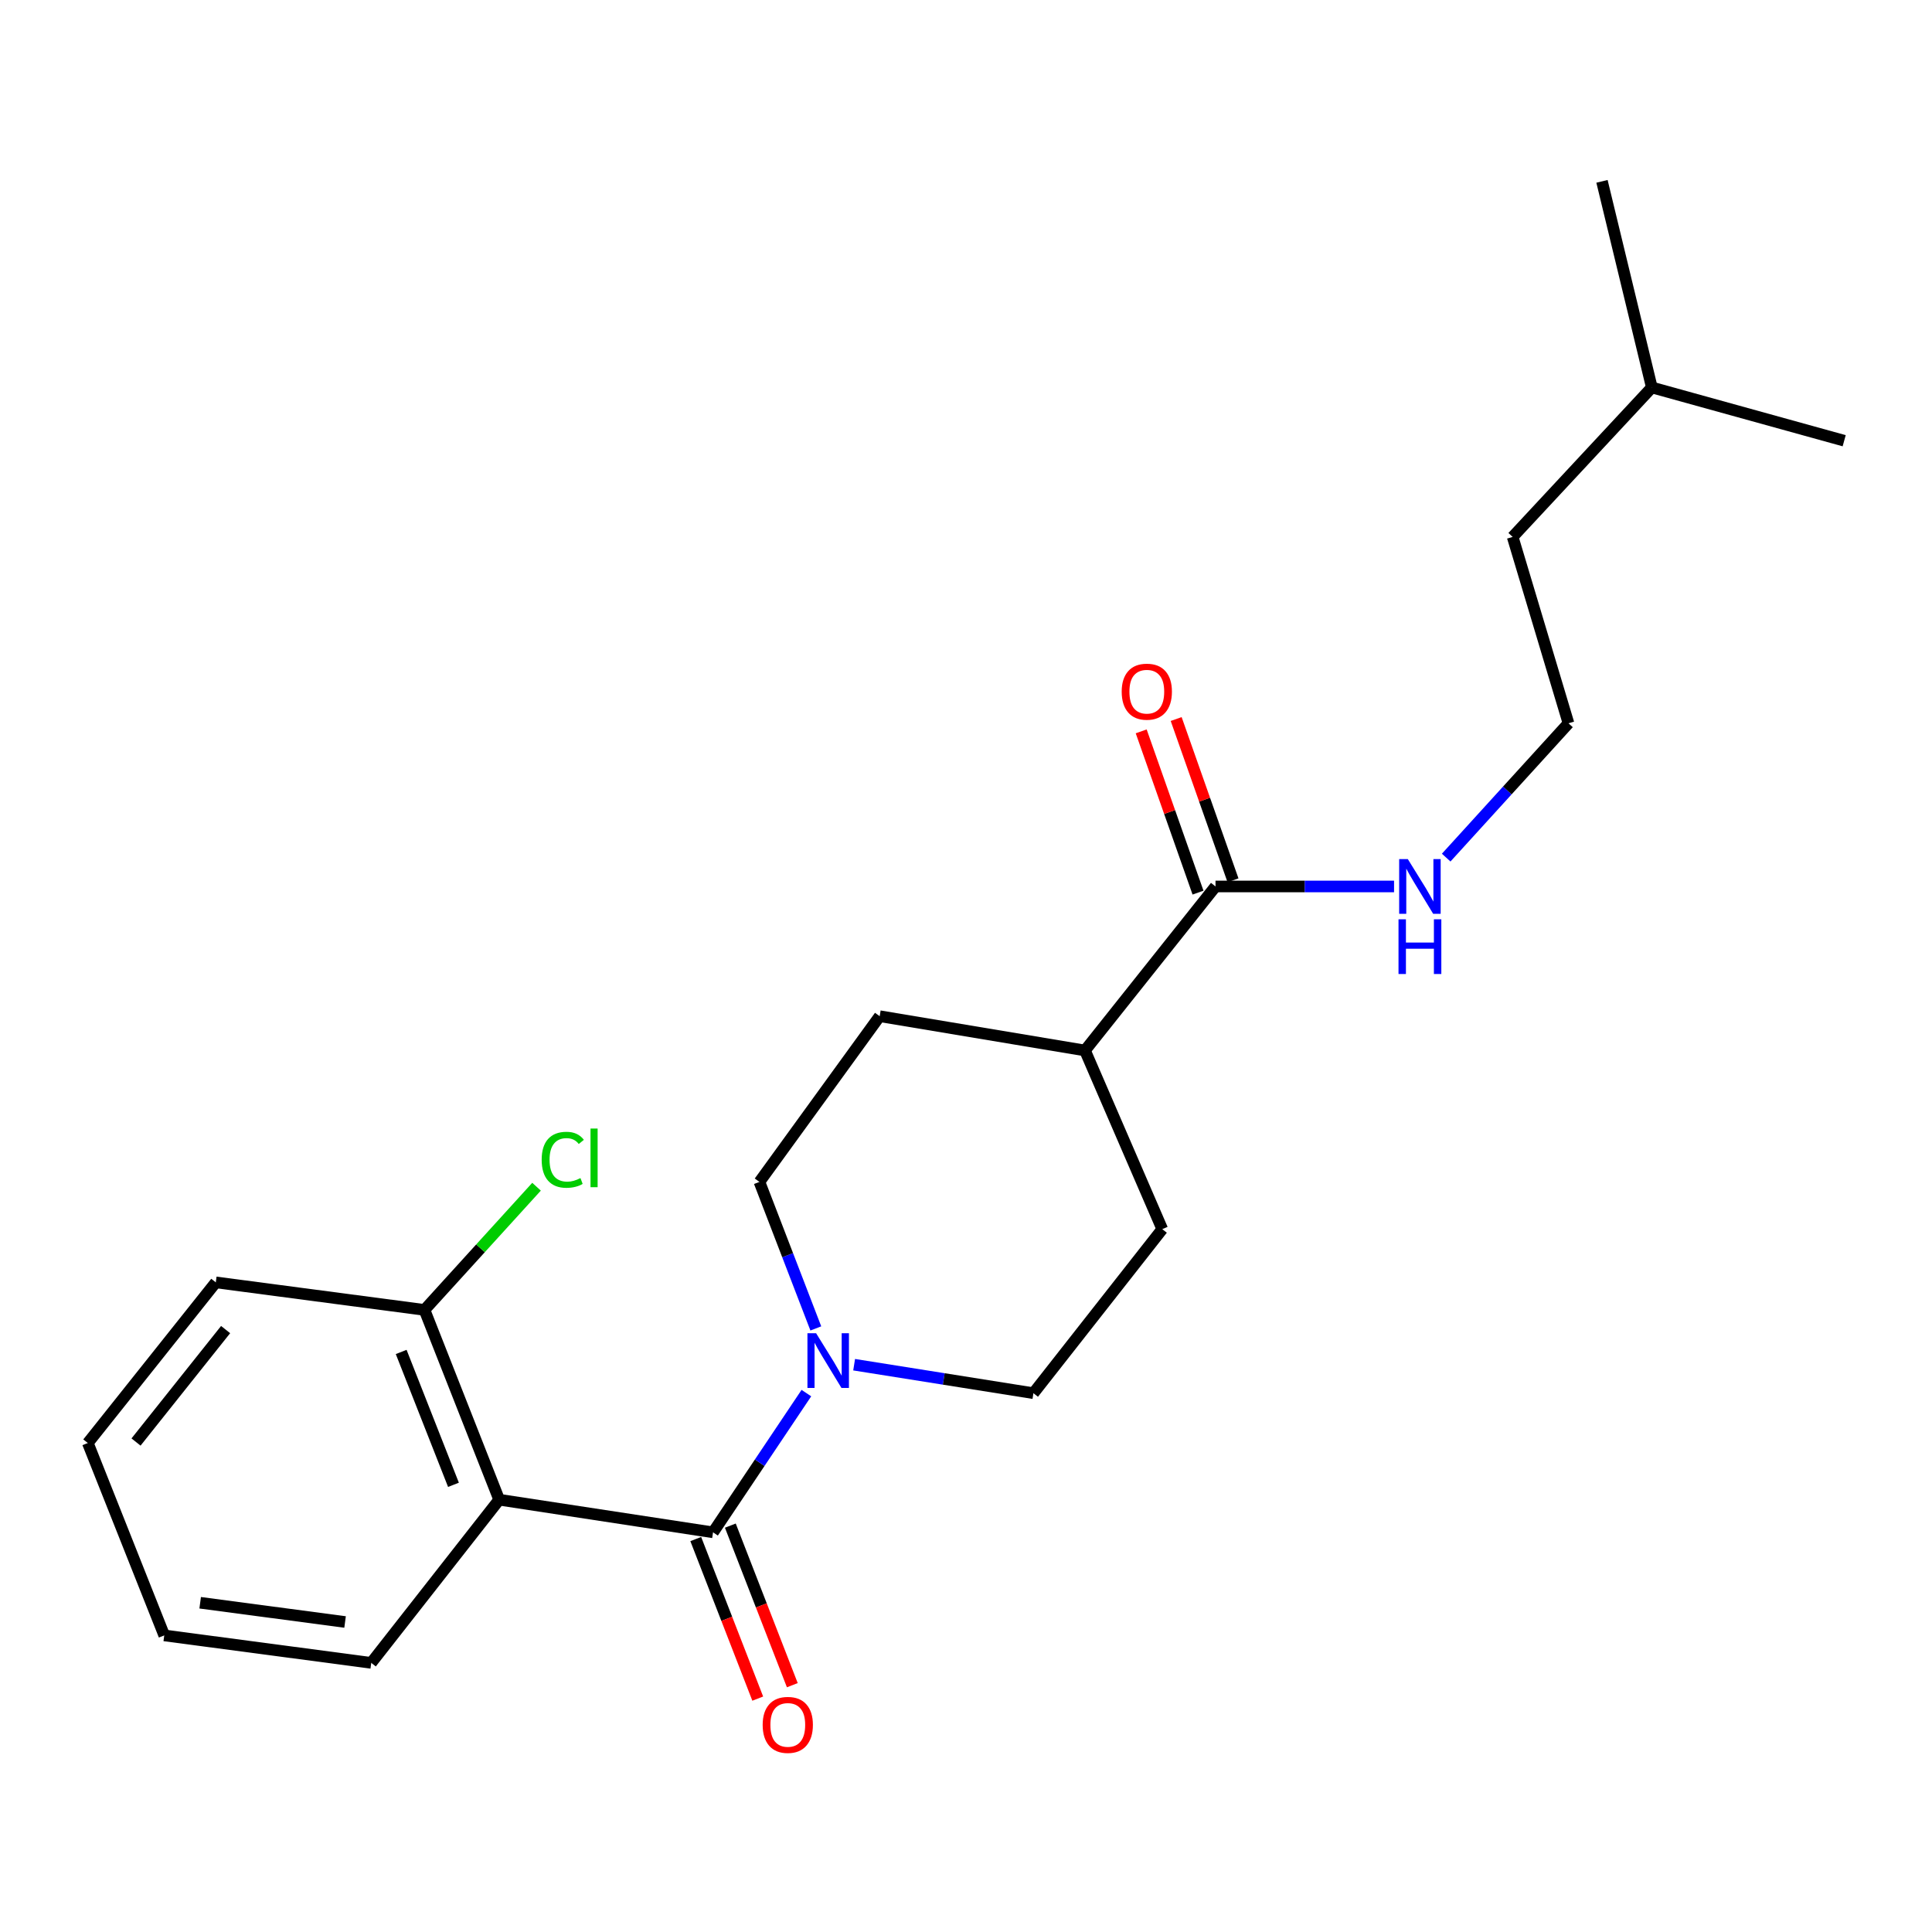 <?xml version='1.0' encoding='iso-8859-1'?>
<svg version='1.1' baseProfile='full'
              xmlns='http://www.w3.org/2000/svg'
                      xmlns:rdkit='http://www.rdkit.org/xml'
                      xmlns:xlink='http://www.w3.org/1999/xlink'
                  xml:space='preserve'
width='1000px' height='1000px' viewBox='0 0 1000 1000'>
<!-- END OF HEADER -->
<rect style='opacity:1.0;fill:#FFFFFF;stroke:none' width='1000' height='1000' x='0' y='0'> </rect>
<path class='bond-0' d='M 369.072,793.136 L 258.377,776.242' style='fill:none;fill-rule:evenodd;stroke:#000000;stroke-width:6px;stroke-linecap:butt;stroke-linejoin:miter;stroke-opacity:1' />
<path class='bond-1' d='M 369.072,793.136 L 393.228,757.101' style='fill:none;fill-rule:evenodd;stroke:#000000;stroke-width:6px;stroke-linecap:butt;stroke-linejoin:miter;stroke-opacity:1' />
<path class='bond-1' d='M 393.228,757.101 L 417.384,721.066' style='fill:none;fill-rule:evenodd;stroke:#0000FF;stroke-width:6px;stroke-linecap:butt;stroke-linejoin:miter;stroke-opacity:1' />
<path class='bond-4' d='M 360.125,796.612 L 376.167,837.907' style='fill:none;fill-rule:evenodd;stroke:#000000;stroke-width:6px;stroke-linecap:butt;stroke-linejoin:miter;stroke-opacity:1' />
<path class='bond-4' d='M 376.167,837.907 L 392.208,879.203' style='fill:none;fill-rule:evenodd;stroke:#FF0000;stroke-width:6px;stroke-linecap:butt;stroke-linejoin:miter;stroke-opacity:1' />
<path class='bond-4' d='M 378.02,789.66 L 394.061,830.956' style='fill:none;fill-rule:evenodd;stroke:#000000;stroke-width:6px;stroke-linecap:butt;stroke-linejoin:miter;stroke-opacity:1' />
<path class='bond-4' d='M 394.061,830.956 L 410.103,872.252' style='fill:none;fill-rule:evenodd;stroke:#FF0000;stroke-width:6px;stroke-linecap:butt;stroke-linejoin:miter;stroke-opacity:1' />
<path class='bond-3' d='M 258.377,776.242 L 219.715,678.004' style='fill:none;fill-rule:evenodd;stroke:#000000;stroke-width:6px;stroke-linecap:butt;stroke-linejoin:miter;stroke-opacity:1' />
<path class='bond-3' d='M 234.714,768.537 L 207.651,699.77' style='fill:none;fill-rule:evenodd;stroke:#000000;stroke-width:6px;stroke-linecap:butt;stroke-linejoin:miter;stroke-opacity:1' />
<path class='bond-13' d='M 258.377,776.242 L 192.156,860.701' style='fill:none;fill-rule:evenodd;stroke:#000000;stroke-width:6px;stroke-linecap:butt;stroke-linejoin:miter;stroke-opacity:1' />
<path class='bond-5' d='M 442.099,706.364 L 488.498,713.738' style='fill:none;fill-rule:evenodd;stroke:#0000FF;stroke-width:6px;stroke-linecap:butt;stroke-linejoin:miter;stroke-opacity:1' />
<path class='bond-5' d='M 488.498,713.738 L 534.897,721.113' style='fill:none;fill-rule:evenodd;stroke:#000000;stroke-width:6px;stroke-linecap:butt;stroke-linejoin:miter;stroke-opacity:1' />
<path class='bond-6' d='M 422.268,687.592 L 407.674,649.672' style='fill:none;fill-rule:evenodd;stroke:#0000FF;stroke-width:6px;stroke-linecap:butt;stroke-linejoin:miter;stroke-opacity:1' />
<path class='bond-6' d='M 407.674,649.672 L 393.08,611.751' style='fill:none;fill-rule:evenodd;stroke:#000000;stroke-width:6px;stroke-linecap:butt;stroke-linejoin:miter;stroke-opacity:1' />
<path class='bond-2' d='M 629.146,458.831 L 561.582,543.727' style='fill:none;fill-rule:evenodd;stroke:#000000;stroke-width:6px;stroke-linecap:butt;stroke-linejoin:miter;stroke-opacity:1' />
<path class='bond-8' d='M 638.2,455.641 L 623.492,413.906' style='fill:none;fill-rule:evenodd;stroke:#000000;stroke-width:6px;stroke-linecap:butt;stroke-linejoin:miter;stroke-opacity:1' />
<path class='bond-8' d='M 623.492,413.906 L 608.785,372.171' style='fill:none;fill-rule:evenodd;stroke:#FF0000;stroke-width:6px;stroke-linecap:butt;stroke-linejoin:miter;stroke-opacity:1' />
<path class='bond-8' d='M 620.093,462.022 L 605.386,420.287' style='fill:none;fill-rule:evenodd;stroke:#000000;stroke-width:6px;stroke-linecap:butt;stroke-linejoin:miter;stroke-opacity:1' />
<path class='bond-8' d='M 605.386,420.287 L 590.679,378.552' style='fill:none;fill-rule:evenodd;stroke:#FF0000;stroke-width:6px;stroke-linecap:butt;stroke-linejoin:miter;stroke-opacity:1' />
<path class='bond-9' d='M 629.146,458.831 L 675.354,458.831' style='fill:none;fill-rule:evenodd;stroke:#000000;stroke-width:6px;stroke-linecap:butt;stroke-linejoin:miter;stroke-opacity:1' />
<path class='bond-9' d='M 675.354,458.831 L 721.561,458.831' style='fill:none;fill-rule:evenodd;stroke:#0000FF;stroke-width:6px;stroke-linecap:butt;stroke-linejoin:miter;stroke-opacity:1' />
<path class='bond-12' d='M 219.715,678.004 L 248.713,646.124' style='fill:none;fill-rule:evenodd;stroke:#000000;stroke-width:6px;stroke-linecap:butt;stroke-linejoin:miter;stroke-opacity:1' />
<path class='bond-12' d='M 248.713,646.124 L 277.711,614.244' style='fill:none;fill-rule:evenodd;stroke:#00CC00;stroke-width:6px;stroke-linecap:butt;stroke-linejoin:miter;stroke-opacity:1' />
<path class='bond-15' d='M 219.715,678.004 L 111.697,663.755' style='fill:none;fill-rule:evenodd;stroke:#000000;stroke-width:6px;stroke-linecap:butt;stroke-linejoin:miter;stroke-opacity:1' />
<path class='bond-11' d='M 534.897,721.113 L 601.587,636.206' style='fill:none;fill-rule:evenodd;stroke:#000000;stroke-width:6px;stroke-linecap:butt;stroke-linejoin:miter;stroke-opacity:1' />
<path class='bond-10' d='M 393.08,611.751 L 455.323,525.98' style='fill:none;fill-rule:evenodd;stroke:#000000;stroke-width:6px;stroke-linecap:butt;stroke-linejoin:miter;stroke-opacity:1' />
<path class='bond-7' d='M 561.582,543.727 L 455.323,525.98' style='fill:none;fill-rule:evenodd;stroke:#000000;stroke-width:6px;stroke-linecap:butt;stroke-linejoin:miter;stroke-opacity:1' />
<path class='bond-22' d='M 561.582,543.727 L 601.587,636.206' style='fill:none;fill-rule:evenodd;stroke:#000000;stroke-width:6px;stroke-linecap:butt;stroke-linejoin:miter;stroke-opacity:1' />
<path class='bond-14' d='M 748.542,443.899 L 780.193,409.136' style='fill:none;fill-rule:evenodd;stroke:#0000FF;stroke-width:6px;stroke-linecap:butt;stroke-linejoin:miter;stroke-opacity:1' />
<path class='bond-14' d='M 780.193,409.136 L 811.843,374.373' style='fill:none;fill-rule:evenodd;stroke:#000000;stroke-width:6px;stroke-linecap:butt;stroke-linejoin:miter;stroke-opacity:1' />
<path class='bond-18' d='M 192.156,860.701 L 85.012,846.484' style='fill:none;fill-rule:evenodd;stroke:#000000;stroke-width:6px;stroke-linecap:butt;stroke-linejoin:miter;stroke-opacity:1' />
<path class='bond-18' d='M 178.61,839.537 L 103.609,829.586' style='fill:none;fill-rule:evenodd;stroke:#000000;stroke-width:6px;stroke-linecap:butt;stroke-linejoin:miter;stroke-opacity:1' />
<path class='bond-16' d='M 811.843,374.373 L 782.951,277.905' style='fill:none;fill-rule:evenodd;stroke:#000000;stroke-width:6px;stroke-linecap:butt;stroke-linejoin:miter;stroke-opacity:1' />
<path class='bond-23' d='M 111.697,663.755 L 45.455,746.902' style='fill:none;fill-rule:evenodd;stroke:#000000;stroke-width:6px;stroke-linecap:butt;stroke-linejoin:miter;stroke-opacity:1' />
<path class='bond-23' d='M 116.776,688.189 L 70.406,746.392' style='fill:none;fill-rule:evenodd;stroke:#000000;stroke-width:6px;stroke-linecap:butt;stroke-linejoin:miter;stroke-opacity:1' />
<path class='bond-17' d='M 782.951,277.905 L 854.985,200.549' style='fill:none;fill-rule:evenodd;stroke:#000000;stroke-width:6px;stroke-linecap:butt;stroke-linejoin:miter;stroke-opacity:1' />
<path class='bond-19' d='M 854.985,200.549 L 954.545,228.119' style='fill:none;fill-rule:evenodd;stroke:#000000;stroke-width:6px;stroke-linecap:butt;stroke-linejoin:miter;stroke-opacity:1' />
<path class='bond-20' d='M 854.985,200.549 L 829.185,93.864' style='fill:none;fill-rule:evenodd;stroke:#000000;stroke-width:6px;stroke-linecap:butt;stroke-linejoin:miter;stroke-opacity:1' />
<path class='bond-21' d='M 85.012,846.484 L 45.455,746.902' style='fill:none;fill-rule:evenodd;stroke:#000000;stroke-width:6px;stroke-linecap:butt;stroke-linejoin:miter;stroke-opacity:1' />
<path  class='atom-2' d='M 422.41 690.07
L 431.69 705.07
Q 432.61 706.55, 434.09 709.23
Q 435.57 711.91, 435.65 712.07
L 435.65 690.07
L 439.41 690.07
L 439.41 718.39
L 435.53 718.39
L 425.57 701.99
Q 424.41 700.07, 423.17 697.87
Q 421.97 695.67, 421.61 694.99
L 421.61 718.39
L 417.93 718.39
L 417.93 690.07
L 422.41 690.07
' fill='#0000FF'/>
<path  class='atom-5' d='M 394.756 892.798
Q 394.756 885.998, 398.116 882.198
Q 401.476 878.398, 407.756 878.398
Q 414.036 878.398, 417.396 882.198
Q 420.756 885.998, 420.756 892.798
Q 420.756 899.678, 417.356 903.598
Q 413.956 907.478, 407.756 907.478
Q 401.516 907.478, 398.116 903.598
Q 394.756 899.718, 394.756 892.798
M 407.756 904.278
Q 412.076 904.278, 414.396 901.398
Q 416.756 898.478, 416.756 892.798
Q 416.756 887.238, 414.396 884.438
Q 412.076 881.598, 407.756 881.598
Q 403.436 881.598, 401.076 884.398
Q 398.756 887.198, 398.756 892.798
Q 398.756 898.518, 401.076 901.398
Q 403.436 904.278, 407.756 904.278
' fill='#FF0000'/>
<path  class='atom-9' d='M 580.588 358.007
Q 580.588 351.207, 583.948 347.407
Q 587.308 343.607, 593.588 343.607
Q 599.868 343.607, 603.228 347.407
Q 606.588 351.207, 606.588 358.007
Q 606.588 364.887, 603.188 368.807
Q 599.788 372.687, 593.588 372.687
Q 587.348 372.687, 583.948 368.807
Q 580.588 364.927, 580.588 358.007
M 593.588 369.487
Q 597.908 369.487, 600.228 366.607
Q 602.588 363.687, 602.588 358.007
Q 602.588 352.447, 600.228 349.647
Q 597.908 346.807, 593.588 346.807
Q 589.268 346.807, 586.908 349.607
Q 584.588 352.407, 584.588 358.007
Q 584.588 363.727, 586.908 366.607
Q 589.268 369.487, 593.588 369.487
' fill='#FF0000'/>
<path  class='atom-10' d='M 728.686 444.671
L 737.966 459.671
Q 738.886 461.151, 740.366 463.831
Q 741.846 466.511, 741.926 466.671
L 741.926 444.671
L 745.686 444.671
L 745.686 472.991
L 741.806 472.991
L 731.846 456.591
Q 730.686 454.671, 729.446 452.471
Q 728.246 450.271, 727.886 449.591
L 727.886 472.991
L 724.206 472.991
L 724.206 444.671
L 728.686 444.671
' fill='#0000FF'/>
<path  class='atom-10' d='M 723.866 475.823
L 727.706 475.823
L 727.706 487.863
L 742.186 487.863
L 742.186 475.823
L 746.026 475.823
L 746.026 504.143
L 742.186 504.143
L 742.186 491.063
L 727.706 491.063
L 727.706 504.143
L 723.866 504.143
L 723.866 475.823
' fill='#0000FF'/>
<path  class='atom-13' d='M 280.37 600.295
Q 280.37 593.255, 283.65 589.575
Q 286.97 585.855, 293.25 585.855
Q 299.09 585.855, 302.21 589.975
L 299.57 592.135
Q 297.29 589.135, 293.25 589.135
Q 288.97 589.135, 286.69 592.015
Q 284.45 594.855, 284.45 600.295
Q 284.45 605.895, 286.77 608.775
Q 289.13 611.655, 293.69 611.655
Q 296.81 611.655, 300.45 609.775
L 301.57 612.775
Q 300.09 613.735, 297.85 614.295
Q 295.61 614.855, 293.13 614.855
Q 286.97 614.855, 283.65 611.095
Q 280.37 607.335, 280.37 600.295
' fill='#00CC00'/>
<path  class='atom-13' d='M 305.65 584.135
L 309.33 584.135
L 309.33 614.495
L 305.65 614.495
L 305.65 584.135
' fill='#00CC00'/>
</svg>
